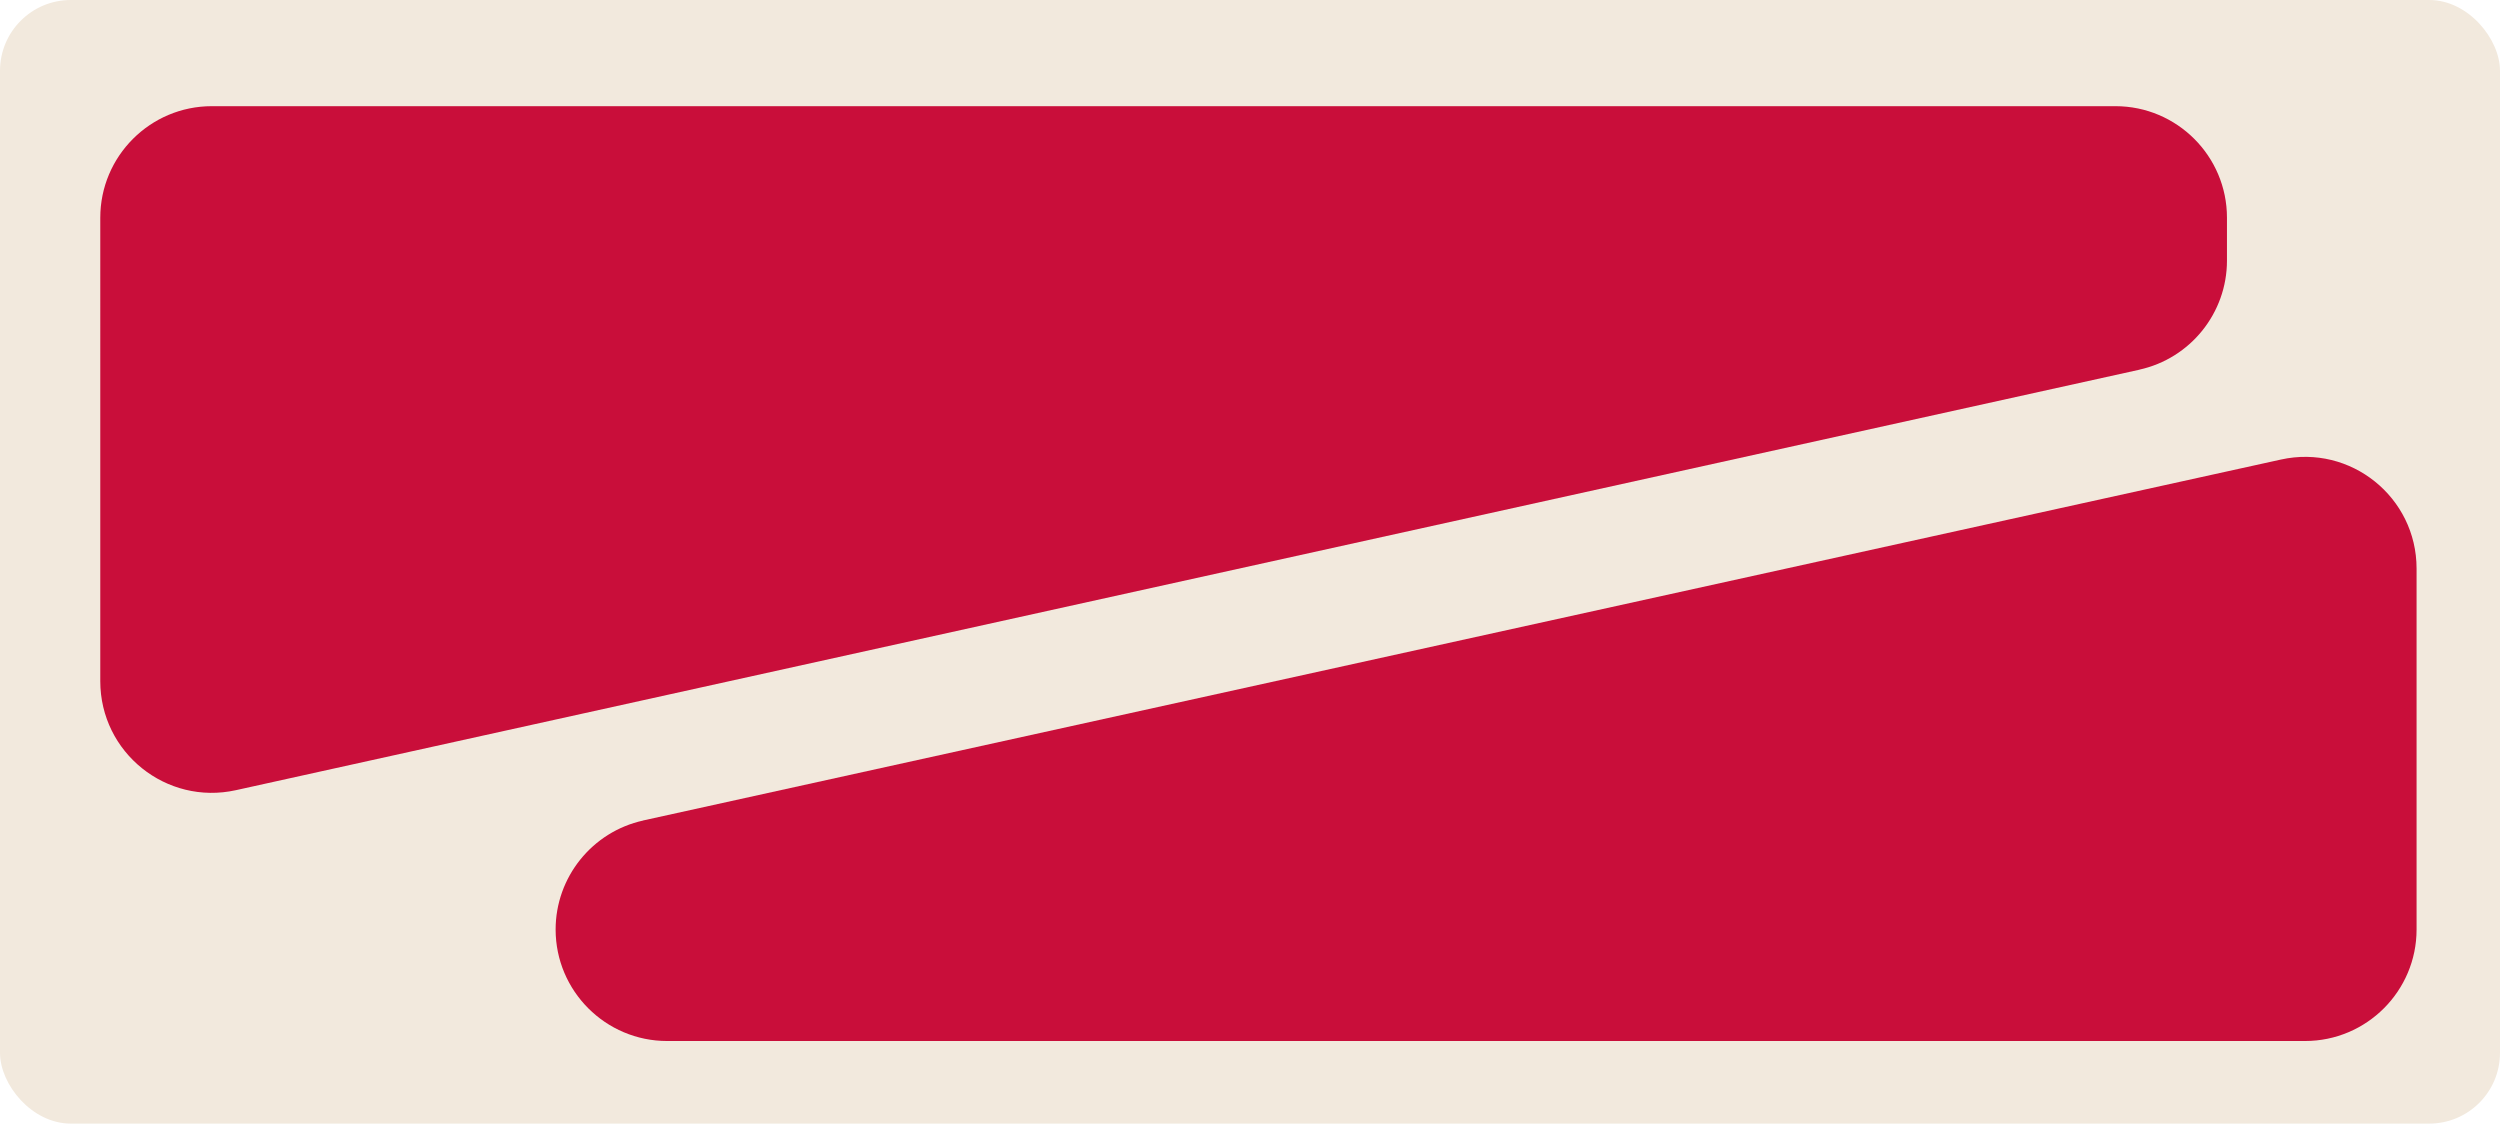 <?xml version="1.0" encoding="UTF-8"?> <svg xmlns="http://www.w3.org/2000/svg" id="Layer_2" data-name="Layer 2" viewBox="0 0 89 40"><defs><style> .cls-1 { fill: #f2e9dd; } .cls-2 { fill: #c90e3a; } </style></defs><g id="_прямоугольники" data-name="прямоугольники"><rect class="cls-1" width="89" height="40" rx="2.52" ry="2.52"></rect></g><g id="_формы" data-name="формы"><path class="cls-2" d="m76.17,13.16L8.4,28.13c-2.48.55-4.83-1.34-4.83-3.88V7.75c0-2.19,1.78-3.97,3.97-3.97h67.77c2.19,0,3.97,1.78,3.97,3.97v1.53c0,1.86-1.3,3.48-3.12,3.88Z"></path><path class="cls-2" d="m22.89,29.21l58.31-12.85c2.48-.55,4.83,1.34,4.83,3.88v12.85c0,2.19-1.78,3.97-3.97,3.97H23.75c-2.19,0-3.97-1.78-3.97-3.97h0c0-1.86,1.3-3.48,3.12-3.88Z"></path></g></svg> 